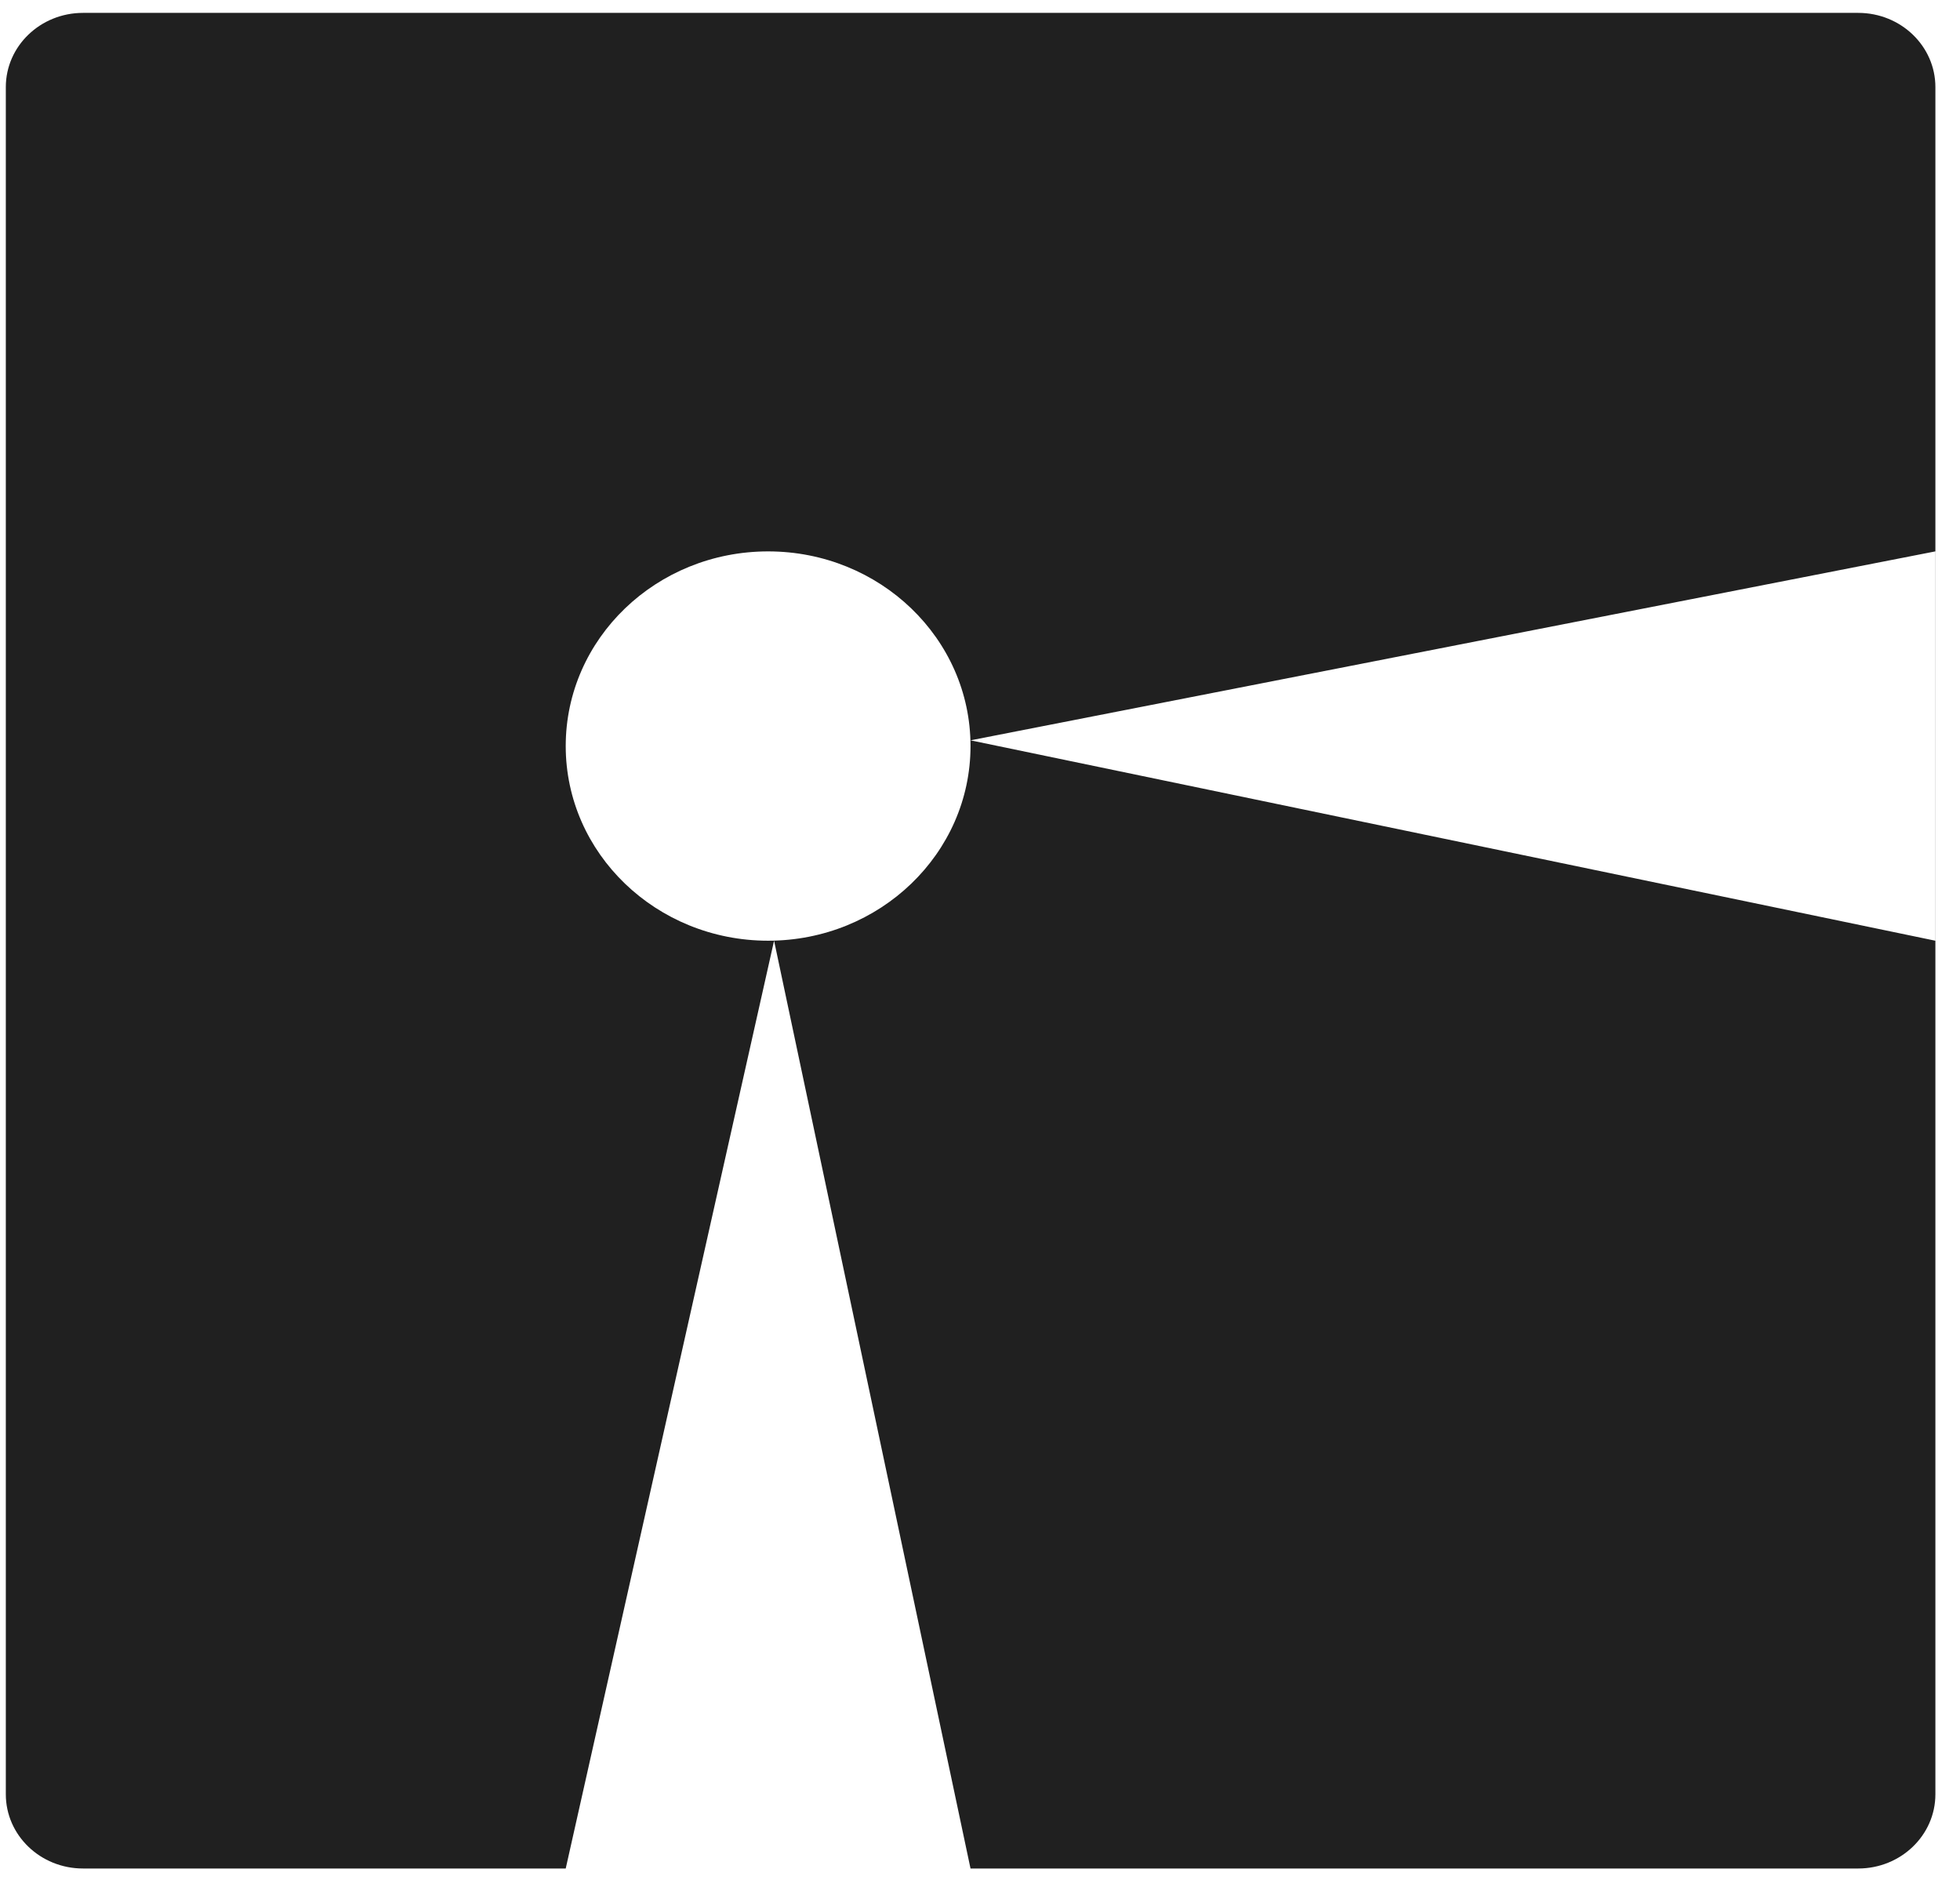 <svg width="63" height="61" viewBox="0 0 63 61" fill="none" xmlns="http://www.w3.org/2000/svg">
<path fill-rule="evenodd" clip-rule="evenodd" d="M2.668 0.414C1.298 0.414 0.187 1.482 0.187 2.8V57.675C0.187 58.993 1.298 60.061 2.668 60.061H59.728C61.098 60.061 62.209 58.993 62.209 57.675V2.8C62.209 1.482 61.098 0.414 59.728 0.414H2.668ZM62.206 17.724V30.238L31.195 23.797L62.206 17.724ZM18.184 60.061H31.195L24.881 30.238L18.184 60.061ZM24.69 30.238C28.283 30.238 31.195 27.436 31.195 23.981C31.195 20.525 28.283 17.724 24.69 17.724C21.097 17.724 18.184 20.525 18.184 23.981C18.184 27.436 21.097 30.238 24.69 30.238Z" fill="#202020"/>
</svg>
